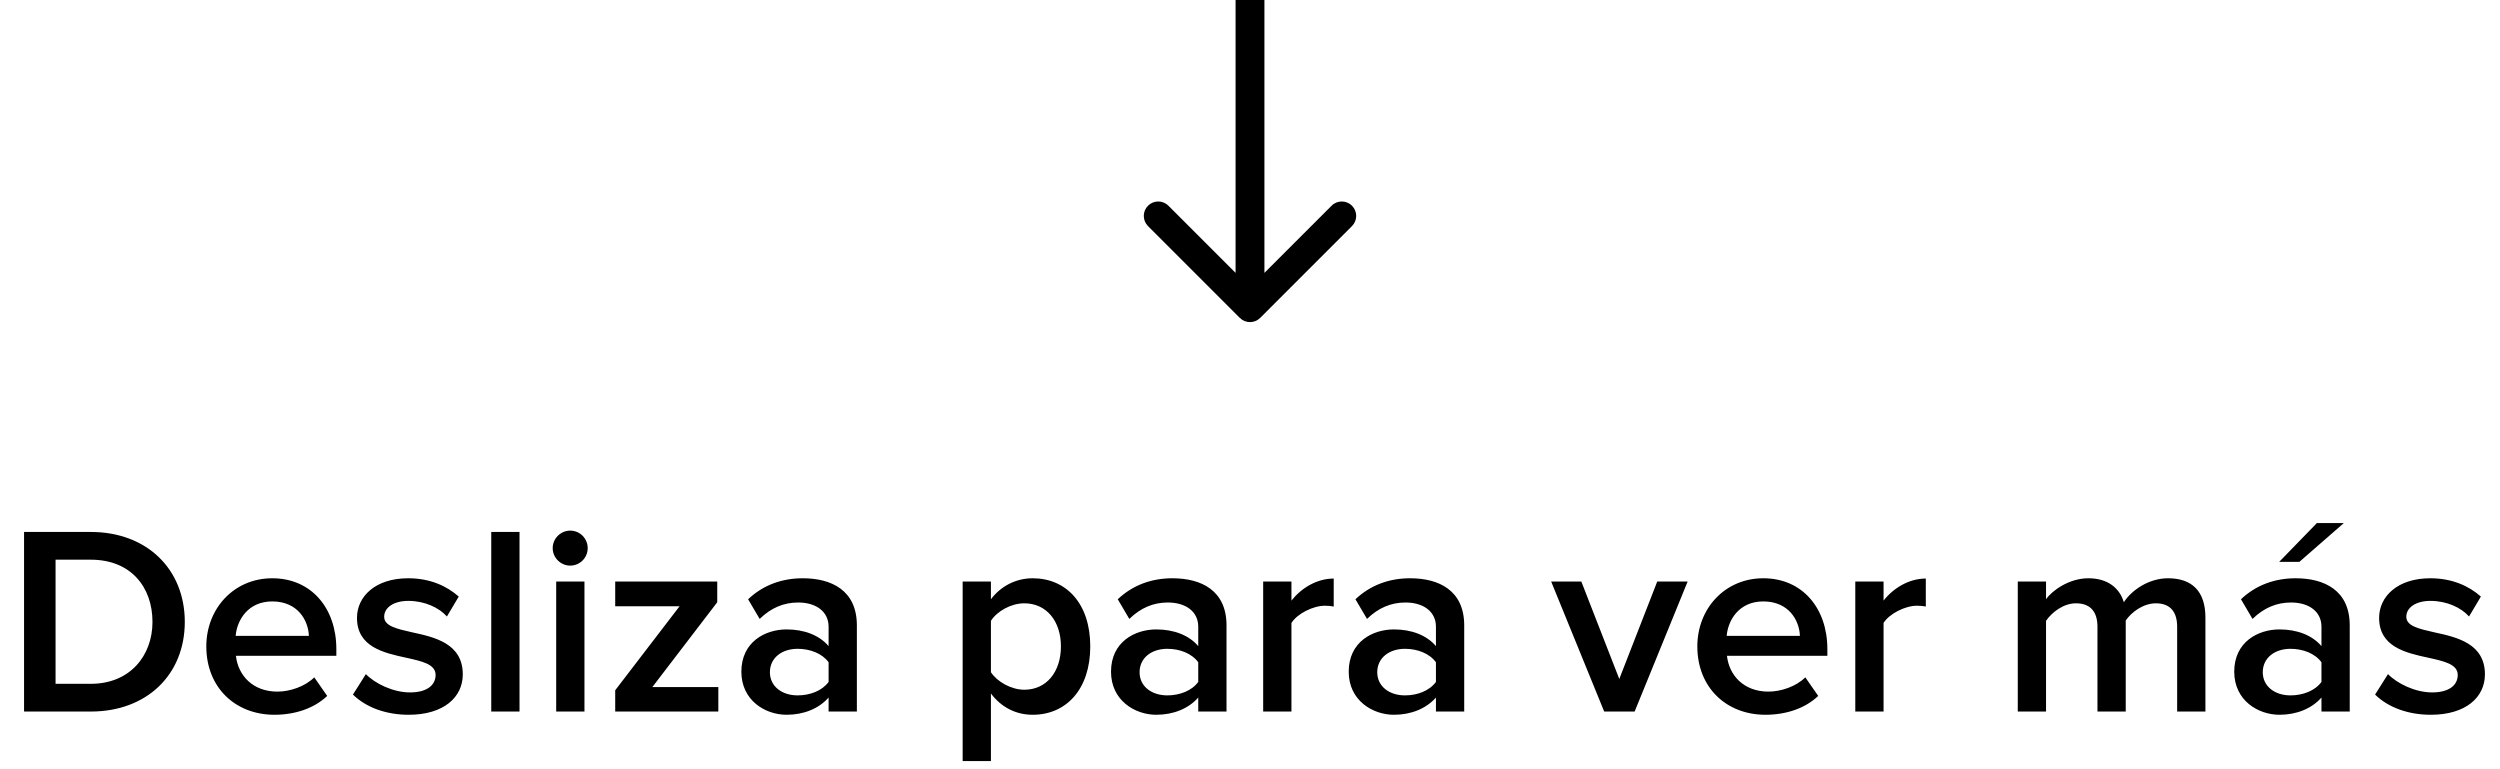 <svg width="130" height="40" viewBox="0 0 130 40" fill="none" xmlns="http://www.w3.org/2000/svg">
<path d="M1.251 37L1.251 27.662H4.723C7.635 27.662 9.609 29.594 9.609 32.338C9.609 35.082 7.635 37 4.723 37H1.251ZM2.889 35.558H4.723C6.753 35.558 7.929 34.102 7.929 32.338C7.929 30.532 6.809 29.104 4.723 29.104H2.889L2.889 35.558ZM10.728 33.612C10.728 31.652 12.156 30.07 14.158 30.07C16.188 30.07 17.49 31.624 17.49 33.752V34.102H12.268C12.38 35.124 13.15 35.964 14.424 35.964C15.082 35.964 15.866 35.698 16.342 35.222L17.014 36.188C16.342 36.832 15.348 37.168 14.27 37.168C12.24 37.168 10.728 35.754 10.728 33.612ZM14.158 31.274C12.898 31.274 12.324 32.24 12.254 33.066H16.062C16.034 32.268 15.488 31.274 14.158 31.274ZM18.353 36.118L19.025 35.054C19.501 35.544 20.439 36.006 21.321 36.006C22.203 36.006 22.651 35.628 22.651 35.096C22.651 34.536 21.937 34.382 21.111 34.2C19.949 33.948 18.563 33.64 18.563 32.128C18.563 31.022 19.515 30.07 21.223 30.07C22.371 30.07 23.239 30.476 23.855 31.022L23.239 32.058C22.833 31.596 22.077 31.246 21.237 31.246C20.467 31.246 19.977 31.596 19.977 32.072C19.977 32.562 20.649 32.702 21.447 32.884C22.623 33.136 24.065 33.472 24.065 35.068C24.065 36.258 23.071 37.168 21.251 37.168C20.103 37.168 19.053 36.804 18.353 36.118ZM25.545 37V27.662H27.015V37H25.545ZM29.65 29.412C29.16 29.412 28.74 29.006 28.74 28.502C28.74 27.998 29.16 27.592 29.65 27.592C30.154 27.592 30.56 27.998 30.56 28.502C30.56 29.006 30.154 29.412 29.65 29.412ZM28.922 37V30.238H30.392V37H28.922ZM31.991 37V35.894L35.337 31.526H31.991V30.238H37.297V31.316L33.923 35.726L37.353 35.726V37L31.991 37ZM43.087 37V36.272C42.583 36.846 41.799 37.168 40.903 37.168C39.797 37.168 38.551 36.426 38.551 34.928C38.551 33.374 39.797 32.73 40.903 32.73C41.813 32.73 42.597 33.024 43.087 33.598V32.59C43.087 31.806 42.443 31.33 41.505 31.33C40.749 31.33 40.091 31.61 39.503 32.184L38.901 31.162C39.685 30.42 40.665 30.07 41.743 30.07C43.241 30.07 44.557 30.7 44.557 32.52V37H43.087ZM43.087 35.46V34.438C42.751 33.976 42.121 33.738 41.477 33.738C40.651 33.738 40.035 34.214 40.035 34.956C40.035 35.684 40.651 36.16 41.477 36.16C42.121 36.16 42.751 35.922 43.087 35.46ZM51.528 39.576H50.058V30.238H51.528V31.162C52.032 30.49 52.816 30.07 53.698 30.07C55.448 30.07 56.694 31.386 56.694 33.612C56.694 35.838 55.448 37.168 53.698 37.168C52.844 37.168 52.074 36.79 51.528 36.062V39.576ZM55.168 33.612C55.168 32.31 54.426 31.372 53.264 31.372C52.578 31.372 51.85 31.778 51.528 32.282V34.956C51.85 35.446 52.578 35.866 53.264 35.866C54.426 35.866 55.168 34.928 55.168 33.612ZM62.309 37V36.272C61.806 36.846 61.022 37.168 60.126 37.168C59.02 37.168 57.773 36.426 57.773 34.928C57.773 33.374 59.02 32.73 60.126 32.73C61.035 32.73 61.819 33.024 62.309 33.598V32.59C62.309 31.806 61.666 31.33 60.727 31.33C59.971 31.33 59.313 31.61 58.725 32.184L58.123 31.162C58.907 30.42 59.888 30.07 60.965 30.07C62.464 30.07 63.779 30.7 63.779 32.52V37H62.309ZM62.309 35.46V34.438C61.974 33.976 61.343 33.738 60.7 33.738C59.873 33.738 59.258 34.214 59.258 34.956C59.258 35.684 59.873 36.16 60.7 36.16C61.343 36.16 61.974 35.922 62.309 35.46ZM65.685 37V30.238H67.155V31.232C67.659 30.588 68.471 30.084 69.353 30.084V31.54C69.227 31.512 69.073 31.498 68.891 31.498C68.275 31.498 67.449 31.918 67.155 32.394V37H65.685ZM74.669 37V36.272C74.165 36.846 73.381 37.168 72.485 37.168C71.379 37.168 70.133 36.426 70.133 34.928C70.133 33.374 71.379 32.73 72.485 32.73C73.395 32.73 74.179 33.024 74.669 33.598V32.59C74.669 31.806 74.025 31.33 73.087 31.33C72.331 31.33 71.673 31.61 71.085 32.184L70.483 31.162C71.267 30.42 72.247 30.07 73.325 30.07C74.823 30.07 76.139 30.7 76.139 32.52V37H74.669ZM74.669 35.46V34.438C74.333 33.976 73.703 33.738 73.059 33.738C72.233 33.738 71.617 34.214 71.617 34.956C71.617 35.684 72.233 36.16 73.059 36.16C73.703 36.16 74.333 35.922 74.669 35.46ZM83.418 37L80.66 30.238H82.228L84.203 35.306L86.177 30.238H87.758L85.001 37H83.418ZM88.261 33.612C88.261 31.652 89.689 30.07 91.692 30.07C93.722 30.07 95.023 31.624 95.023 33.752V34.102H89.802C89.913 35.124 90.683 35.964 91.957 35.964C92.615 35.964 93.4 35.698 93.876 35.222L94.547 36.188C93.876 36.832 92.882 37.168 91.803 37.168C89.773 37.168 88.261 35.754 88.261 33.612ZM91.692 31.274C90.431 31.274 89.858 32.24 89.787 33.066H93.596C93.567 32.268 93.022 31.274 91.692 31.274ZM96.475 37V30.238L97.945 30.238V31.232C98.448 30.588 99.26 30.084 100.142 30.084V31.54C100.016 31.512 99.862 31.498 99.68 31.498C99.064 31.498 98.239 31.918 97.945 32.394V37H96.475ZM113.212 37V32.59C113.212 31.862 112.89 31.372 112.106 31.372C111.448 31.372 110.832 31.834 110.538 32.268V37H109.068V32.59C109.068 31.862 108.746 31.372 107.948 31.372C107.304 31.372 106.702 31.834 106.394 32.282V37H104.924V30.238H106.394V31.162C106.674 30.742 107.57 30.07 108.592 30.07C109.6 30.07 110.216 30.574 110.44 31.316C110.832 30.7 111.728 30.07 112.736 30.07C113.982 30.07 114.682 30.742 114.682 32.114V37H113.212ZM119.568 29.216H118.518L120.478 27.2H121.878L119.568 29.216ZM120.716 37V36.272C120.212 36.846 119.428 37.168 118.532 37.168C117.426 37.168 116.18 36.426 116.18 34.928C116.18 33.374 117.426 32.73 118.532 32.73C119.442 32.73 120.226 33.024 120.716 33.598V32.59C120.716 31.806 120.072 31.33 119.134 31.33C118.378 31.33 117.72 31.61 117.132 32.184L116.53 31.162C117.314 30.42 118.294 30.07 119.372 30.07C120.87 30.07 122.186 30.7 122.186 32.52V37H120.716ZM120.716 35.46V34.438C120.38 33.976 119.75 33.738 119.106 33.738C118.28 33.738 117.664 34.214 117.664 34.956C117.664 35.684 118.28 36.16 119.106 36.16C119.75 36.16 120.38 35.922 120.716 35.46ZM123.504 36.118L124.176 35.054C124.652 35.544 125.59 36.006 126.472 36.006C127.354 36.006 127.802 35.628 127.802 35.096C127.802 34.536 127.088 34.382 126.262 34.2C125.1 33.948 123.714 33.64 123.714 32.128C123.714 31.022 124.666 30.07 126.374 30.07C127.522 30.07 128.39 30.476 129.006 31.022L128.39 32.058C127.984 31.596 127.228 31.246 126.388 31.246C125.618 31.246 125.128 31.596 125.128 32.072C125.128 32.562 125.8 32.702 126.598 32.884C127.774 33.136 129.216 33.472 129.216 35.068C129.216 36.258 128.222 37.168 126.402 37.168C125.254 37.168 124.204 36.804 123.504 36.118Z" fill="black"/>
<path d="M64.47 16.53C64.763 16.823 65.237 16.823 65.53 16.53L70.303 11.757C70.596 11.464 70.596 10.99 70.303 10.697C70.01 10.404 69.535 10.404 69.243 10.697L65 14.939L60.757 10.697C60.465 10.404 59.99 10.404 59.697 10.697C59.404 10.99 59.404 11.464 59.697 11.757L64.47 16.53ZM64.25 0V16H65.75V0H64.25Z" fill="black"/>
</svg>
